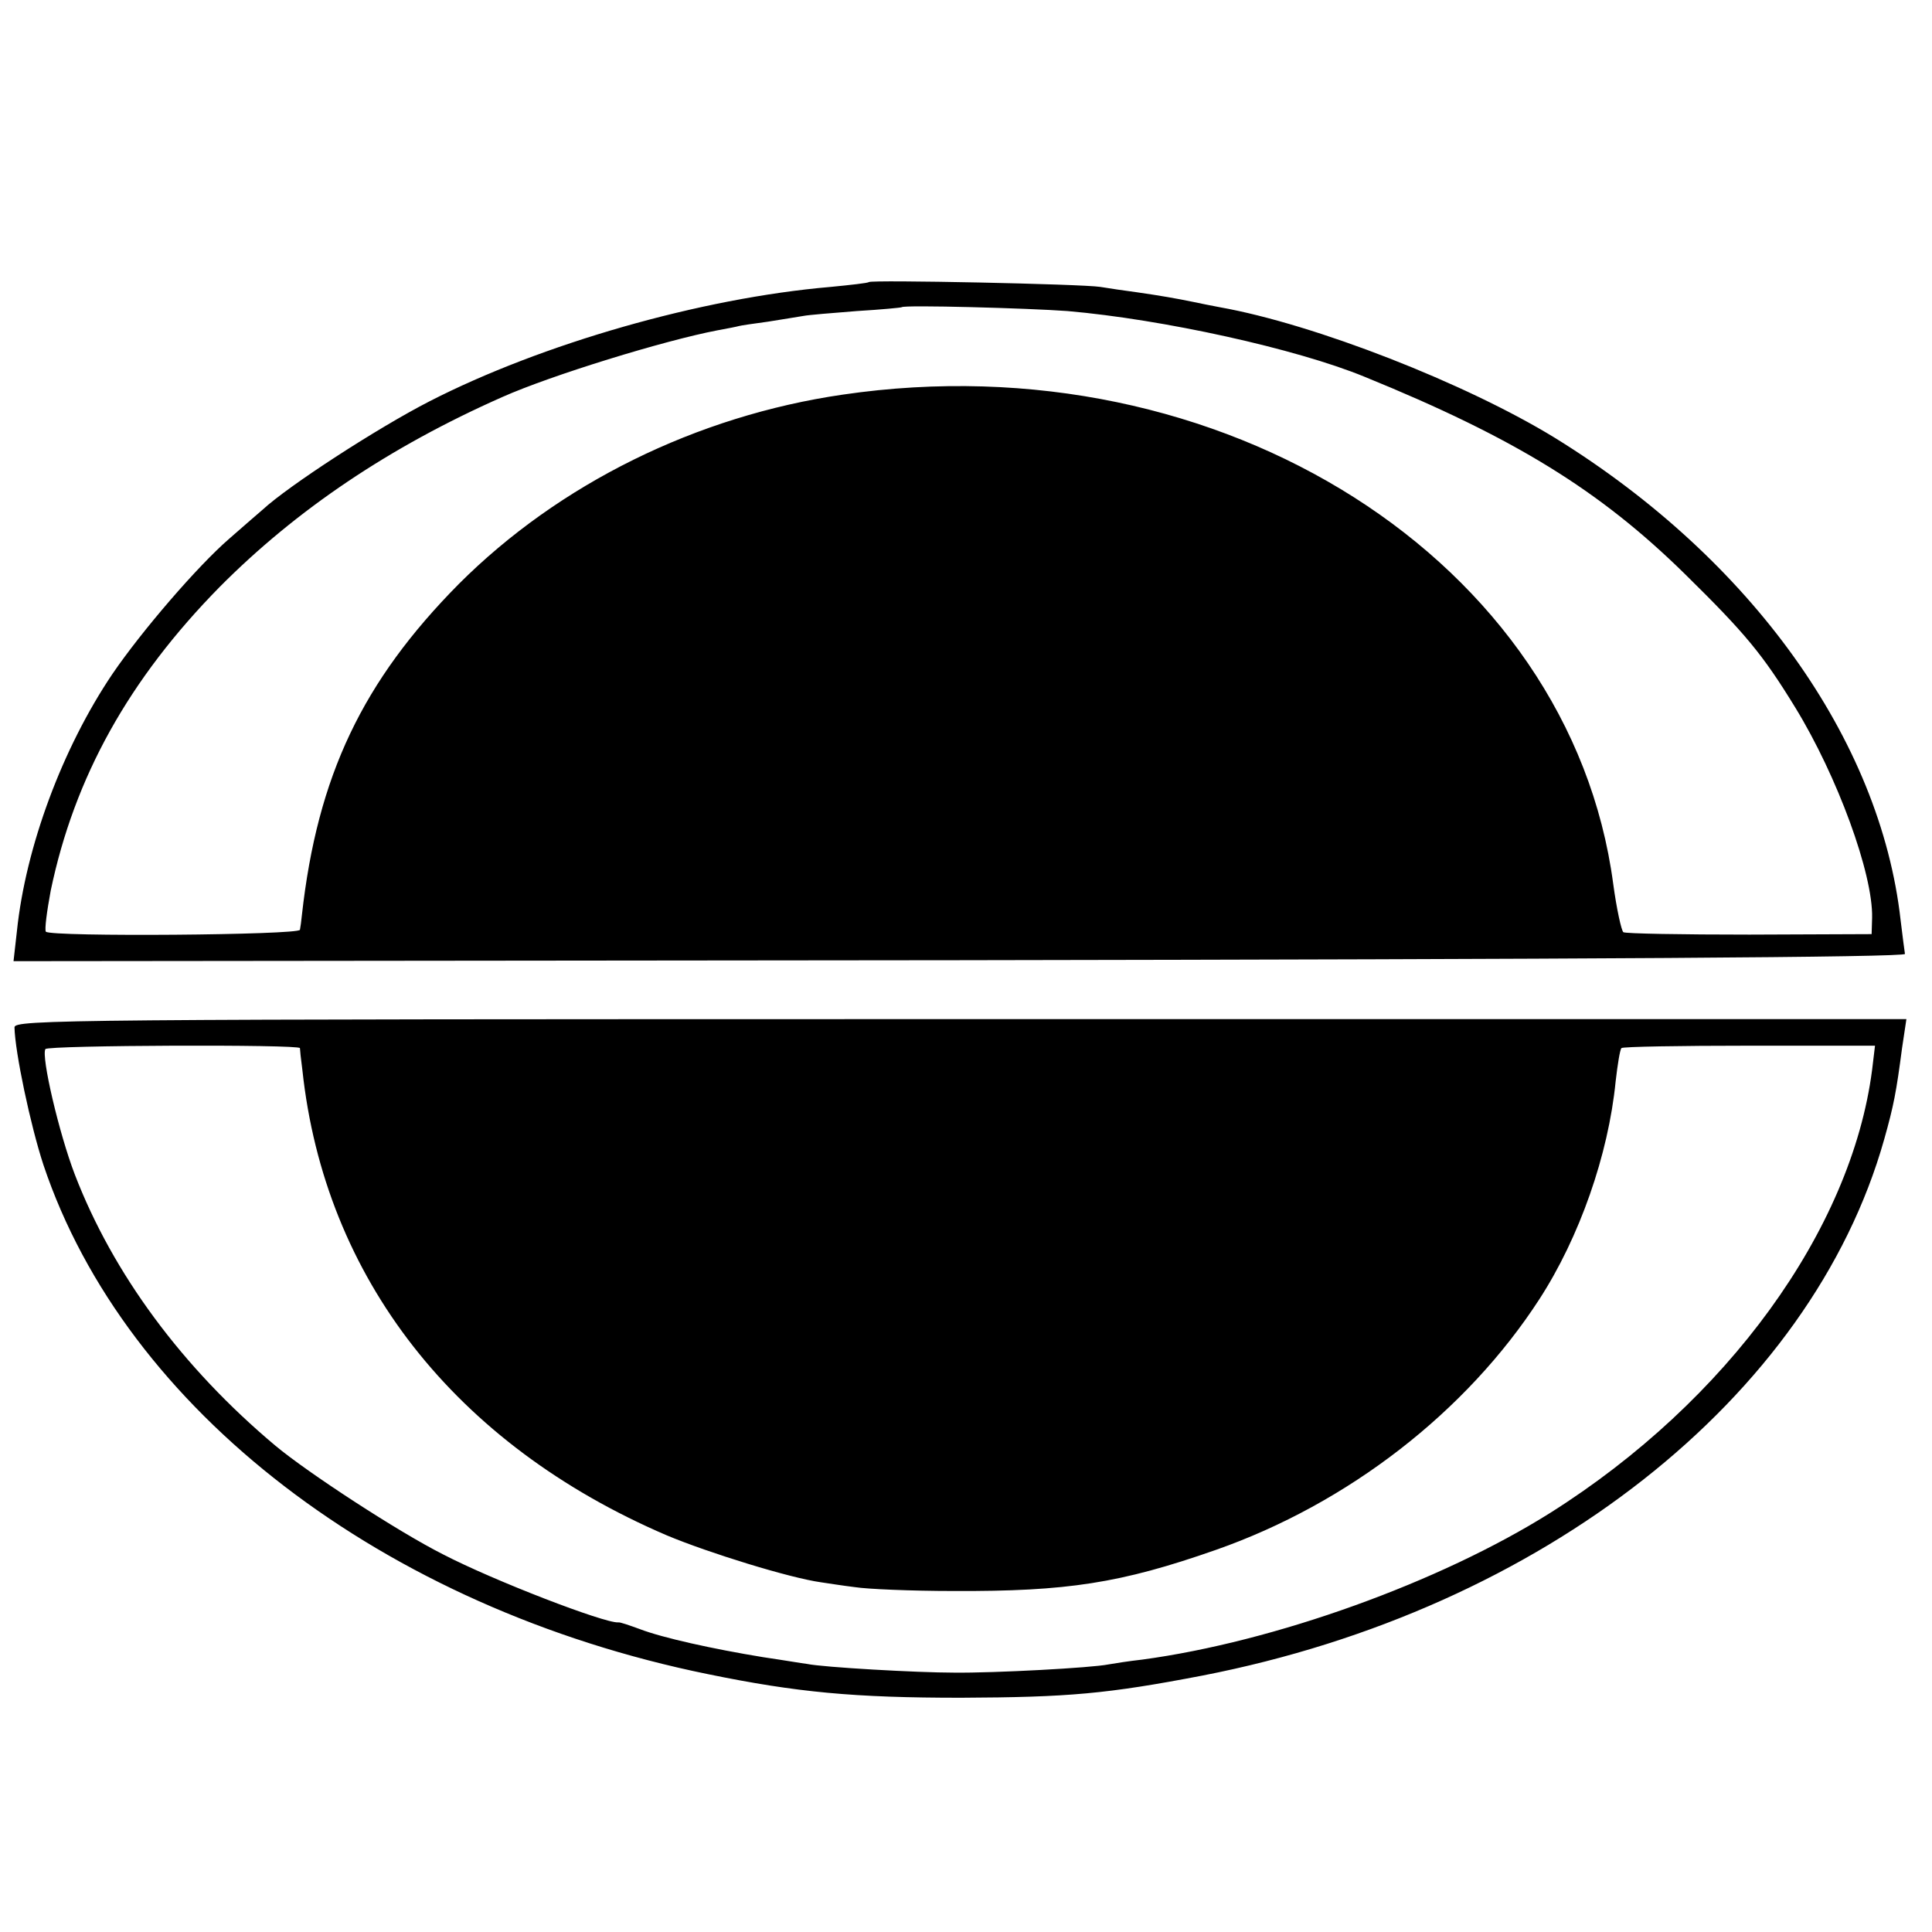 <?xml version="1.0" standalone="no"?>
<!DOCTYPE svg PUBLIC "-//W3C//DTD SVG 20010904//EN"
 "http://www.w3.org/TR/2001/REC-SVG-20010904/DTD/svg10.dtd">
<svg version="1.0" xmlns="http://www.w3.org/2000/svg"
 width="400pt" height="400pt" viewBox="0 0 400 400"
 preserveAspectRatio="xMidYMid meet">
<g transform="translate(0,400) scale(0.1,-0.1)"
fill="#000000" stroke="none">
<path d="M1799 3416 c-2 -2 -38 -6 -79 -10 -269 -23 -599 -118 -831 -237 -109
-56 -292 -175 -345 -224 -6 -5 -37 -32 -69 -60 -66 -57 -182 -192 -242 -280
-104 -154 -180 -359 -198 -533 l-7 -62 1959 2 c1298 2 1958 6 1957 13 -1 6 -5
37 -9 70 -42 374 -309 747 -715 998 -184 113 -498 236 -695 271 -16 3 -41 8
-55 11 -34 7 -68 13 -117 20 -23 3 -57 8 -75 11 -38 6 -473 15 -479 10z m411
-60 c197 -17 474 -78 615 -136 312 -127 488 -236 664 -409 124 -122 160 -165
228 -276 87 -142 161 -344 159 -435 l-1 -34 -253 -1 c-140 0 -257 2 -261 5 -4
3 -14 48 -21 100 -89 669 -811 1128 -1595 1013 -303 -44 -588 -185 -795 -392
-199 -201 -293 -397 -325 -686 -1 -11 -3 -25 -4 -30 -1 -11 -515 -15 -526 -4
-3 4 2 42 10 85 49 235 162 438 350 629 159 160 352 290 585 393 101 45 335
117 445 138 22 4 42 8 45 9 3 1 30 5 60 9 30 5 63 10 74 12 10 2 59 6 110 10
50 3 92 7 93 8 5 5 262 -2 343 -8z"/>
<path d="M30 1873 c1 -51 33 -203 60 -285 170 -507 704 -917 1375 -1054 185
-38 304 -49 525 -49 223 1 302 8 500 46 703 137 1260 575 1411 1110 20 71 25
98 37 189 l9 60 -1959 0 c-1858 0 -1958 -1 -1958 -17z m591 -43 c0 -3 2 -23 5
-45 46 -431 316 -776 755 -964 86 -36 254 -88 319 -97 14 -2 45 -7 70 -10 25
-4 117 -8 205 -8 234 -1 345 16 542 85 274 96 519 286 670 519 83 128 143 299
158 451 4 35 9 66 12 69 2 3 122 5 265 5 l260 0 -6 -50 c-43 -332 -300 -686
-666 -917 -229 -144 -571 -267 -845 -304 -27 -3 -59 -8 -70 -10 -34 -7 -236
-18 -320 -17 -77 0 -270 11 -304 18 -9 1 -50 8 -91 14 -104 17 -208 40 -255
58 -22 8 -42 15 -45 14 -28 -2 -257 86 -363 141 -93 47 -280 169 -347 225
-193 162 -336 356 -415 561 -33 86 -70 245 -61 260 5 8 526 10 527 2z"/>
</g>
</svg>
